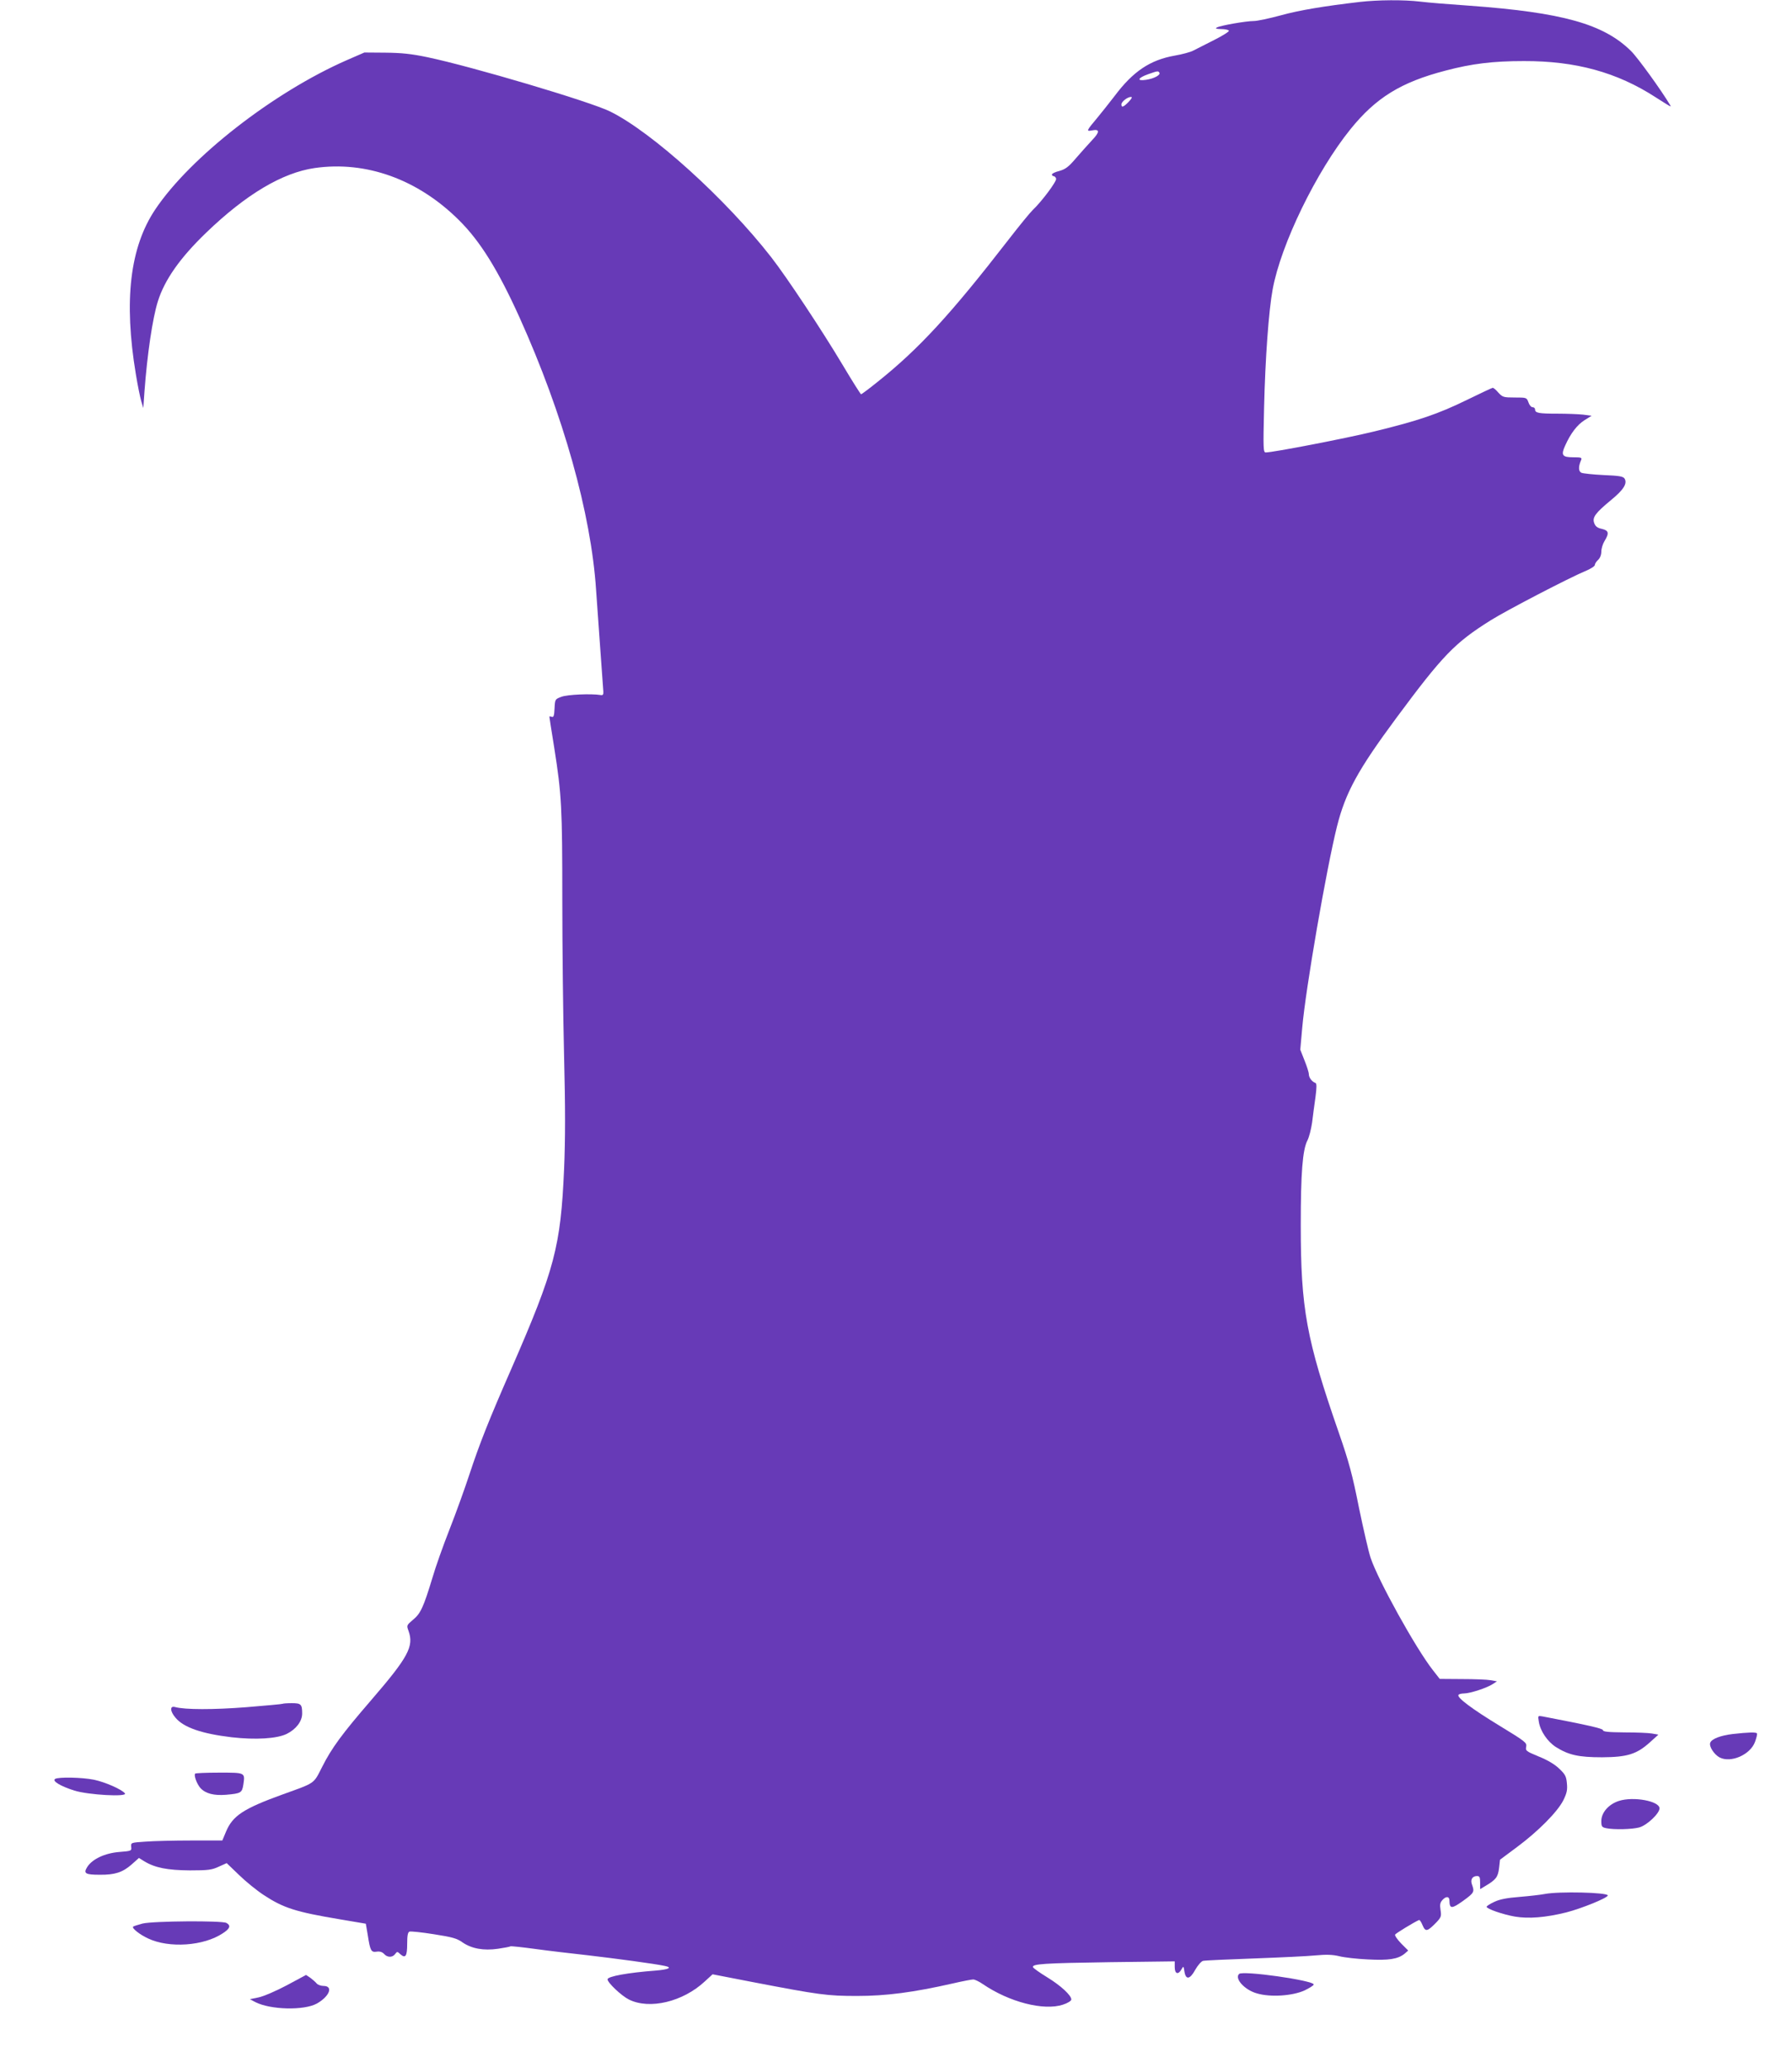 <?xml version="1.0" standalone="no"?>
<!DOCTYPE svg PUBLIC "-//W3C//DTD SVG 20010904//EN"
 "http://www.w3.org/TR/2001/REC-SVG-20010904/DTD/svg10.dtd">
<svg version="1.0" xmlns="http://www.w3.org/2000/svg"
 width="1109pt" height="1280pt" viewBox="0 0 1109 1280"
 preserveAspectRatio="xMidYMid meet">
<g transform="translate(0,1280) scale(0.1,-0.1)"
fill="#673ab7" stroke="none">
<path d="M8415 12788 c-222 -26 -373 -51 -489 -83 -70 -19 -145 -35 -166 -35
-49 0 -208 -28 -229 -40 -12 -7 -5 -9 26 -10 23 0 45 -4 48 -10 3 -5 -38 -31
-92 -58 -54 -27 -111 -56 -128 -65 -16 -9 -68 -23 -114 -31 -154 -27 -259 -98
-373 -250 -34 -44 -83 -106 -108 -136 -67 -80 -69 -84 -32 -77 49 10 49 -10 0
-61 -24 -26 -69 -76 -100 -112 -45 -53 -64 -67 -102 -78 -25 -6 -46 -16 -46
-22 0 -5 5 -10 10 -10 6 0 13 -7 16 -15 6 -15 -89 -142 -145 -195 -15 -14 -83
-97 -151 -185 -358 -462 -553 -674 -810 -879 -52 -42 -98 -76 -101 -76 -3 0
-55 82 -115 183 -126 211 -343 539 -441 665 -281 361 -739 775 -997 902 -123
61 -858 279 -1131 336 -100 21 -160 27 -260 28 l-130 1 -108 -47 c-454 -199
-969 -600 -1186 -924 -157 -234 -196 -564 -120 -1021 11 -67 26 -141 33 -165
l13 -43 7 100 c17 231 50 455 83 560 42 134 138 270 299 425 246 237 471 371
671 400 319 46 640 -70 894 -323 131 -130 241 -307 374 -601 271 -601 443
-1215 474 -1686 6 -85 18 -256 27 -380 9 -124 17 -236 18 -250 1 -20 -3 -24
-19 -21 -56 9 -203 3 -240 -11 -40 -15 -40 -15 -43 -72 -2 -46 -6 -57 -18 -52
-7 3 -14 3 -14 1 0 -2 13 -89 30 -192 46 -291 50 -371 50 -938 0 -291 5 -727
11 -970 8 -319 8 -512 0 -701 -21 -479 -58 -619 -326 -1234 -140 -320 -196
-461 -260 -655 -29 -88 -84 -241 -123 -340 -39 -99 -87 -234 -106 -300 -55
-181 -73 -221 -120 -259 -40 -34 -40 -35 -28 -68 35 -97 -1 -163 -233 -432
-177 -205 -242 -293 -301 -410 -55 -108 -40 -97 -245 -171 -243 -88 -309 -132
-350 -230 l-23 -55 -191 0 c-106 0 -233 -3 -284 -7 -91 -6 -91 -6 -89 -32 3
-25 2 -26 -73 -32 -90 -7 -168 -44 -199 -93 -25 -40 -12 -48 78 -48 93 -1 141
15 196 63 l46 41 32 -20 c67 -41 145 -56 283 -57 114 0 136 3 179 23 l49 22
76 -73 c42 -41 111 -97 154 -125 122 -80 197 -104 472 -150 l159 -27 12 -70
c15 -98 21 -108 55 -103 19 3 35 -2 46 -14 20 -23 52 -23 68 -1 13 17 14 17
33 -1 32 -28 42 -11 42 65 0 51 4 71 14 75 8 3 76 -4 151 -16 115 -18 144 -26
178 -51 56 -38 129 -52 219 -39 39 6 73 12 77 15 4 2 72 -5 152 -16 79 -11
225 -28 324 -39 172 -20 419 -53 478 -66 50 -10 28 -22 -55 -29 -173 -13 -298
-36 -298 -54 0 -21 86 -102 132 -125 128 -64 335 -14 470 112 l48 44 237 -46
c427 -82 472 -88 658 -88 180 0 347 22 590 77 60 14 118 25 128 25 10 0 37
-13 60 -29 163 -111 376 -166 495 -127 31 10 52 24 52 32 0 26 -65 86 -150
138 -46 28 -85 56 -87 62 -7 20 63 25 475 31 l402 5 0 -36 c0 -42 22 -49 42
-13 12 21 13 21 18 -13 8 -54 34 -51 67 10 16 28 37 52 48 55 11 3 153 9 315
15 162 6 334 14 383 19 64 6 103 5 145 -5 31 -8 111 -17 177 -20 129 -7 186 2
227 35 l23 20 -44 44 c-24 25 -41 50 -37 55 5 8 116 76 148 90 4 2 14 -13 22
-33 18 -42 29 -39 85 18 30 32 32 39 26 77 -5 32 -3 45 11 61 23 26 44 24 44
-3 1 -52 14 -52 84 -2 69 50 72 56 56 100 -12 31 1 54 31 54 16 0 19 -8 19
-41 l0 -40 30 18 c68 40 80 56 87 111 l6 53 106 79 c129 96 249 216 286 289
22 45 26 64 22 105 -4 43 -10 55 -48 91 -28 27 -74 54 -127 75 -78 32 -82 36
-77 60 5 25 -4 32 -163 129 -174 106 -267 176 -256 192 3 5 19 9 35 9 36 0
141 34 177 58 l26 17 -40 7 c-21 4 -101 7 -176 7 l-138 1 -43 55 c-105 134
-339 556 -385 695 -12 36 -44 175 -72 310 -40 202 -62 284 -125 465 -201 579
-235 766 -235 1283 0 322 11 465 41 524 11 21 23 70 29 110 5 40 14 111 21
158 8 61 8 85 0 88 -21 7 -41 33 -41 54 0 11 -12 49 -27 86 l-26 66 12 135
c21 243 150 985 215 1246 53 211 130 351 366 670 289 390 362 466 585 606 97
61 487 264 593 308 28 12 52 27 52 35 0 7 9 21 20 31 12 11 20 31 20 51 0 19
9 48 20 66 30 49 26 65 -17 75 -28 6 -40 16 -47 36 -13 35 7 62 105 143 77 63
101 102 83 132 -9 14 -33 18 -130 22 -65 3 -127 10 -137 14 -19 9 -20 38 -2
79 6 15 1 17 -49 17 -68 0 -77 13 -50 72 34 76 74 128 119 157 l45 28 -53 7
c-28 3 -100 6 -159 6 -115 0 -138 4 -138 26 0 8 -7 14 -16 14 -8 0 -20 14 -25
30 -11 30 -12 30 -85 30 -69 0 -75 2 -101 30 -14 17 -30 30 -35 30 -4 0 -76
-34 -160 -75 -180 -88 -302 -129 -573 -195 -176 -43 -627 -130 -672 -130 -15
0 -16 23 -10 278 7 305 29 602 53 731 51 279 271 731 482 992 157 194 311 290
588 362 163 43 293 59 484 59 320 1 577 -69 816 -224 101 -64 98 -63 89 -47
-52 88 -200 293 -241 333 -170 168 -425 239 -1004 281 -118 8 -254 19 -301 25
-101 12 -260 11 -374 -2z m-1240 -438 c9 -14 -34 -37 -83 -44 -60 -9 -51 12
14 35 60 21 61 21 69 9z m-190 -180 c-32 -33 -45 -38 -45 -16 0 17 38 46 59
46 10 0 5 -10 -14 -30z"/>
<path d="M1749 2256 c-2 -2 -103 -11 -224 -21 -205 -16 -380 -16 -442 1 -33 9
-31 -26 3 -66 51 -61 163 -99 347 -121 149 -17 281 -9 342 21 58 29 95 78 95
126 0 57 -7 64 -64 64 -29 0 -55 -2 -57 -4z"/>
<path d="M9523 2146 c9 -59 54 -124 105 -157 79 -50 141 -64 287 -64 156 1
214 19 296 93 l52 47 -39 7 c-21 4 -99 7 -171 7 -100 1 -133 4 -133 14 0 10
-97 32 -374 85 -29 5 -29 5 -23 -32z"/>
<path d="M10723 2069 c-75 -9 -130 -30 -139 -54 -9 -22 24 -73 58 -91 70 -36
190 17 219 96 9 25 15 48 12 53 -5 8 -52 7 -150 -4z"/>
<path d="M1208 1824 c-10 -10 11 -66 33 -90 32 -34 83 -47 158 -41 92 8 99 12
107 63 11 75 13 74 -149 74 -79 0 -146 -3 -149 -6z"/>
<path d="M341 1791 c-20 -13 34 -45 119 -72 86 -27 332 -41 313 -17 -21 25
-121 69 -191 84 -75 15 -219 18 -241 5z"/>
<path d="M10019 1655 c-63 -20 -109 -72 -109 -124 0 -35 3 -39 31 -45 50 -10
160 -7 204 5 47 13 125 86 125 118 0 45 -161 75 -251 46z"/>
<path d="M9560 1079 c-25 -5 -95 -13 -156 -18 -78 -6 -124 -15 -157 -31 -26
-12 -47 -26 -47 -30 0 -13 101 -48 176 -61 84 -14 188 -6 317 26 94 24 257 90
257 105 0 19 -303 26 -390 9z"/>
<path d="M882 896 c-29 -8 -55 -16 -58 -19 -10 -9 40 -49 92 -73 131 -62 345
-47 463 32 45 29 51 48 22 64 -29 15 -453 12 -519 -4z"/>
<path d="M7668 584 c-29 -29 35 -99 110 -120 83 -25 220 -16 295 18 31 15 57
31 57 37 0 25 -441 88 -462 65z"/>
<path d="M1775 514 c-66 -35 -145 -69 -175 -75 l-54 -11 34 -18 c94 -48 301
-53 381 -9 79 45 103 109 41 109 -16 0 -35 7 -42 15 -7 9 -25 24 -39 35 l-27
18 -119 -64z"/>
</g>
</svg>
